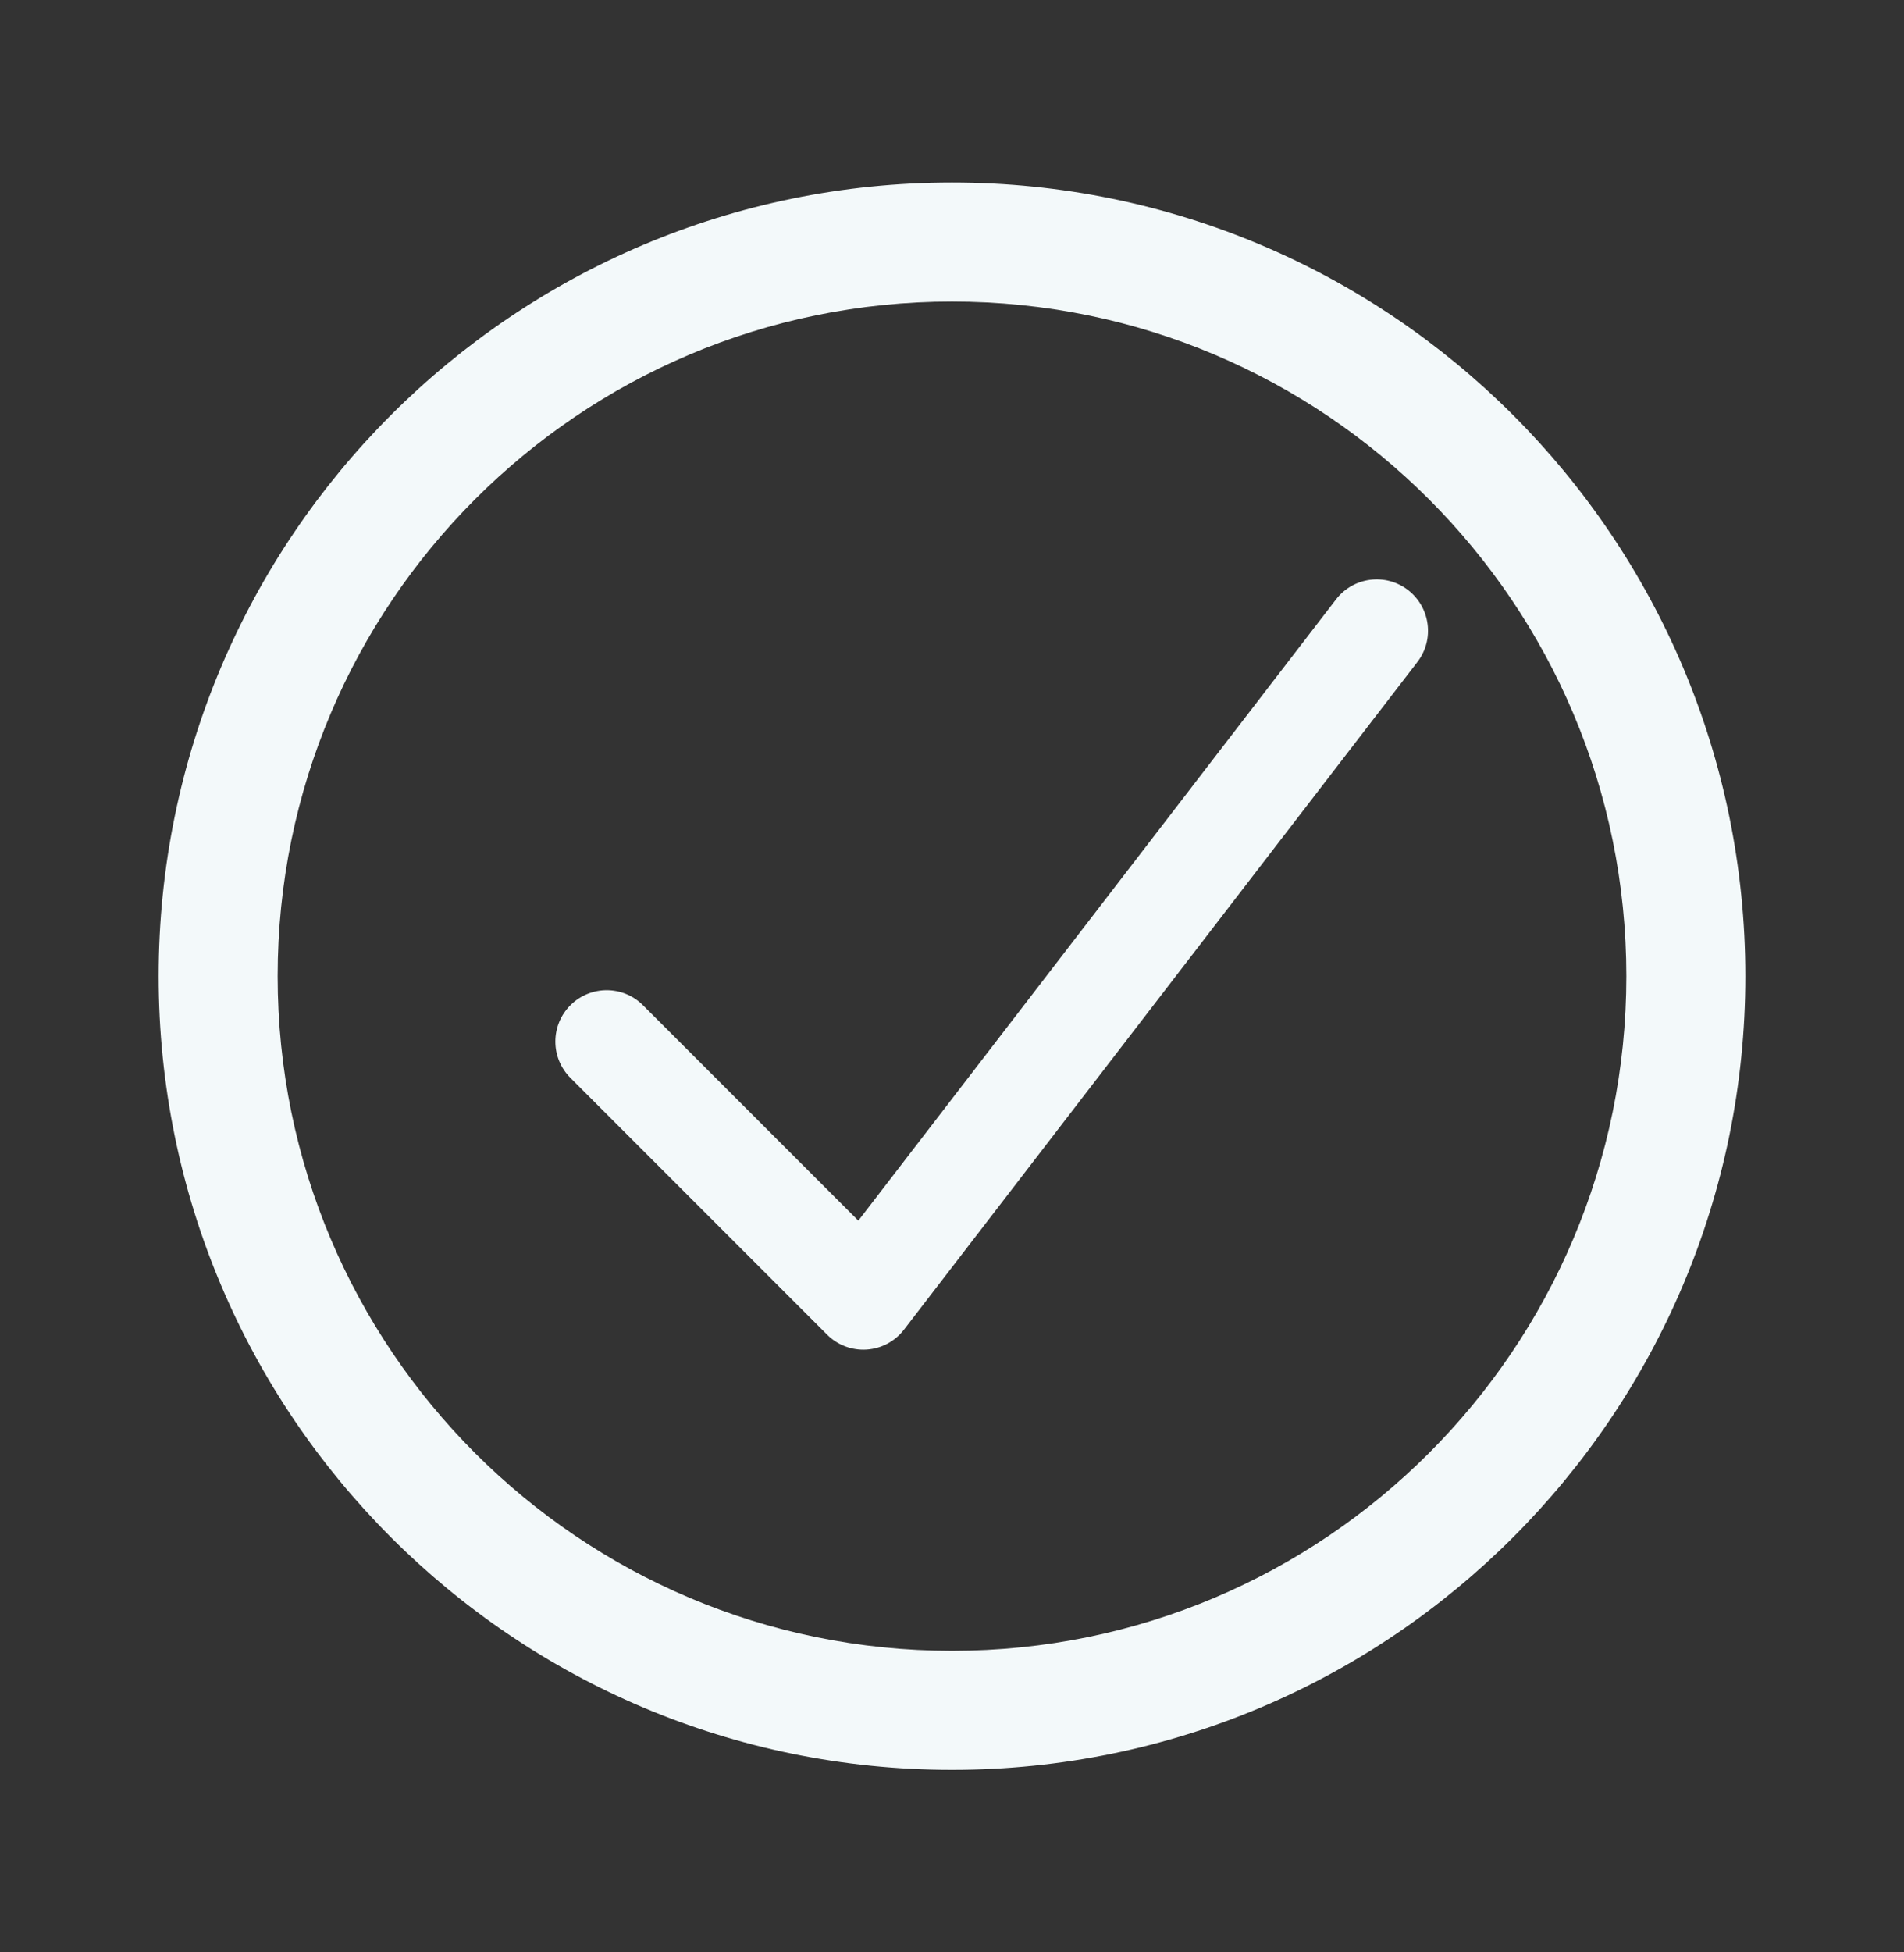 <svg width="40" height="41" viewBox="0 0 40 41" fill="none" xmlns="http://www.w3.org/2000/svg">
<rect x="0" y="0" width="40" height="41" fill="#333333" stroke="none"/>
<path fill-rule="evenodd" clip-rule="evenodd" d="M29.579 12.39C30.051 12.754 30.14 13.431 29.776 13.903L18.992 27.922C18.803 28.168 18.517 28.321 18.207 28.341C17.898 28.361 17.594 28.247 17.375 28.027L11.983 22.635C11.562 22.214 11.562 21.531 11.983 21.11C12.404 20.689 13.087 20.689 13.508 21.11L18.032 25.634L28.067 12.588C28.43 12.116 29.107 12.027 29.579 12.39Z" fill="#F3F9FA"/>
<path d="M34.167 20.5C34.167 12.676 27.824 6.333 20 6.333C12.176 6.333 5.833 12.676 5.833 20.5C5.833 28.324 12.176 34.667 20 34.667V37.167C10.795 37.167 3.333 29.705 3.333 20.5C3.333 11.295 10.795 3.833 20 3.833C29.205 3.833 36.667 11.295 36.667 20.5C36.667 29.705 29.205 37.167 20 37.167V34.667C27.824 34.667 34.167 28.324 34.167 20.5Z" fill="#F3F9FA"/>
</svg>
